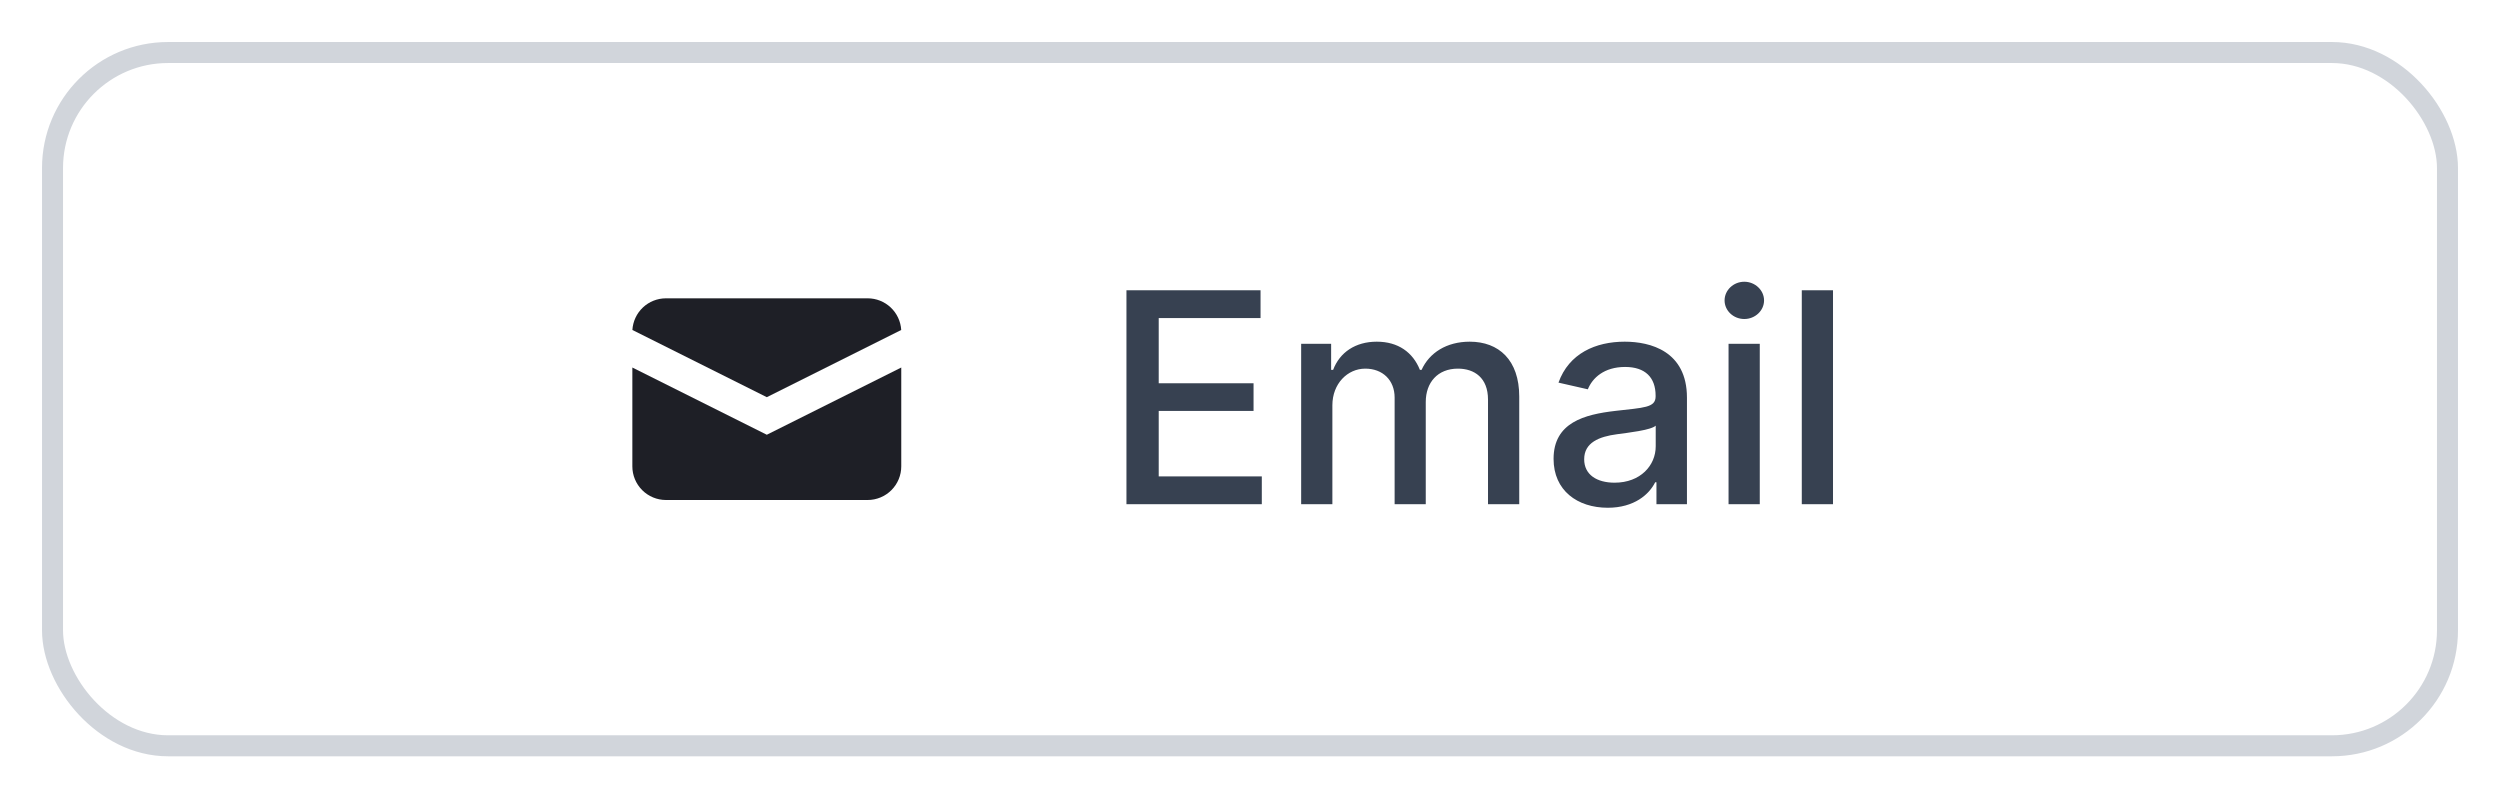 <svg width="119" height="38" viewBox="0 0 119 38" fill="none" xmlns="http://www.w3.org/2000/svg">
<g filter="url(#filter0_d_0_227)">
<rect x="2" y="1" width="115" height="34" rx="6" fill="white"/>
<path d="M30.102 14.707L36.5 17.906L42.898 14.707C42.874 14.3 42.695 13.916 42.398 13.636C42.101 13.356 41.708 13.2 41.3 13.2H31.7C31.292 13.2 30.899 13.356 30.602 13.636C30.305 13.916 30.126 14.3 30.102 14.707Z" fill="#1E1F26"/>
<path d="M42.9 16.494L36.5 19.694L30.1 16.494V21.2C30.1 21.624 30.269 22.031 30.569 22.331C30.869 22.631 31.276 22.8 31.7 22.8H41.3C41.724 22.8 42.131 22.631 42.431 22.331C42.731 22.031 42.9 21.624 42.9 21.2V16.494Z" fill="#1E1F26"/>
<path d="M53.619 23H60.062V21.678H55.155V18.56H59.669V17.243H55.155V14.141H60.002V12.818H53.619V23ZM61.935 23H63.421V18.292C63.421 17.263 64.142 16.547 64.987 16.547C65.813 16.547 66.384 17.094 66.384 17.924V23H67.866V18.133C67.866 17.213 68.428 16.547 69.397 16.547C70.183 16.547 70.829 16.984 70.829 18.018V23H72.316V17.879C72.316 16.134 71.341 15.264 69.959 15.264C68.86 15.264 68.035 15.791 67.667 16.607H67.588C67.254 15.771 66.553 15.264 65.534 15.264C64.525 15.264 63.774 15.766 63.456 16.607H63.362V15.364H61.935V23ZM76.53 23.169C77.793 23.169 78.504 22.528 78.787 21.956H78.847V23H80.299V17.929C80.299 15.707 78.549 15.264 77.336 15.264C75.954 15.264 74.681 15.821 74.184 17.213L75.581 17.531C75.799 16.989 76.356 16.467 77.356 16.467C78.315 16.467 78.807 16.97 78.807 17.834V17.869C78.807 18.411 78.25 18.401 76.878 18.56C75.431 18.729 73.95 19.107 73.95 20.842C73.95 22.344 75.079 23.169 76.53 23.169ZM76.853 21.976C76.013 21.976 75.407 21.598 75.407 20.862C75.407 20.067 76.113 19.783 76.973 19.669C77.455 19.604 78.598 19.475 78.812 19.261V20.246C78.812 21.151 78.091 21.976 76.853 21.976ZM82.279 23H83.765V15.364H82.279V23ZM83.029 14.185C83.541 14.185 83.969 13.788 83.969 13.3C83.969 12.813 83.541 12.411 83.029 12.411C82.512 12.411 82.09 12.813 82.09 13.3C82.09 13.788 82.512 14.185 83.029 14.185ZM87.251 12.818H85.765V23H87.251V12.818Z" fill="#374151"/>
<rect x="2.5" y="1.5" width="114" height="33" rx="5.5" stroke="#D1D5DB"/>
</g>
<defs>
<filter id="filter0_d_0_227" x="0" y="0" width="119" height="38" filterUnits="userSpaceOnUse" color-interpolation-filters="sRGB">
<feFlood flood-opacity="0" result="BackgroundImageFix"/>
<feColorMatrix in="SourceAlpha" type="matrix" values="0 0 0 0 0 0 0 0 0 0 0 0 0 0 0 0 0 0 127 0" result="hardAlpha"/>
<feOffset dy="1"/>
<feGaussianBlur stdDeviation="1"/>
<feColorMatrix type="matrix" values="0 0 0 0 0 0 0 0 0 0 0 0 0 0 0 0 0 0 0.05 0"/>
<feBlend mode="normal" in2="BackgroundImageFix" result="effect1_dropShadow_0_227"/>
<feBlend mode="normal" in="SourceGraphic" in2="effect1_dropShadow_0_227" result="shape"/>
</filter>
</defs>
</svg>
